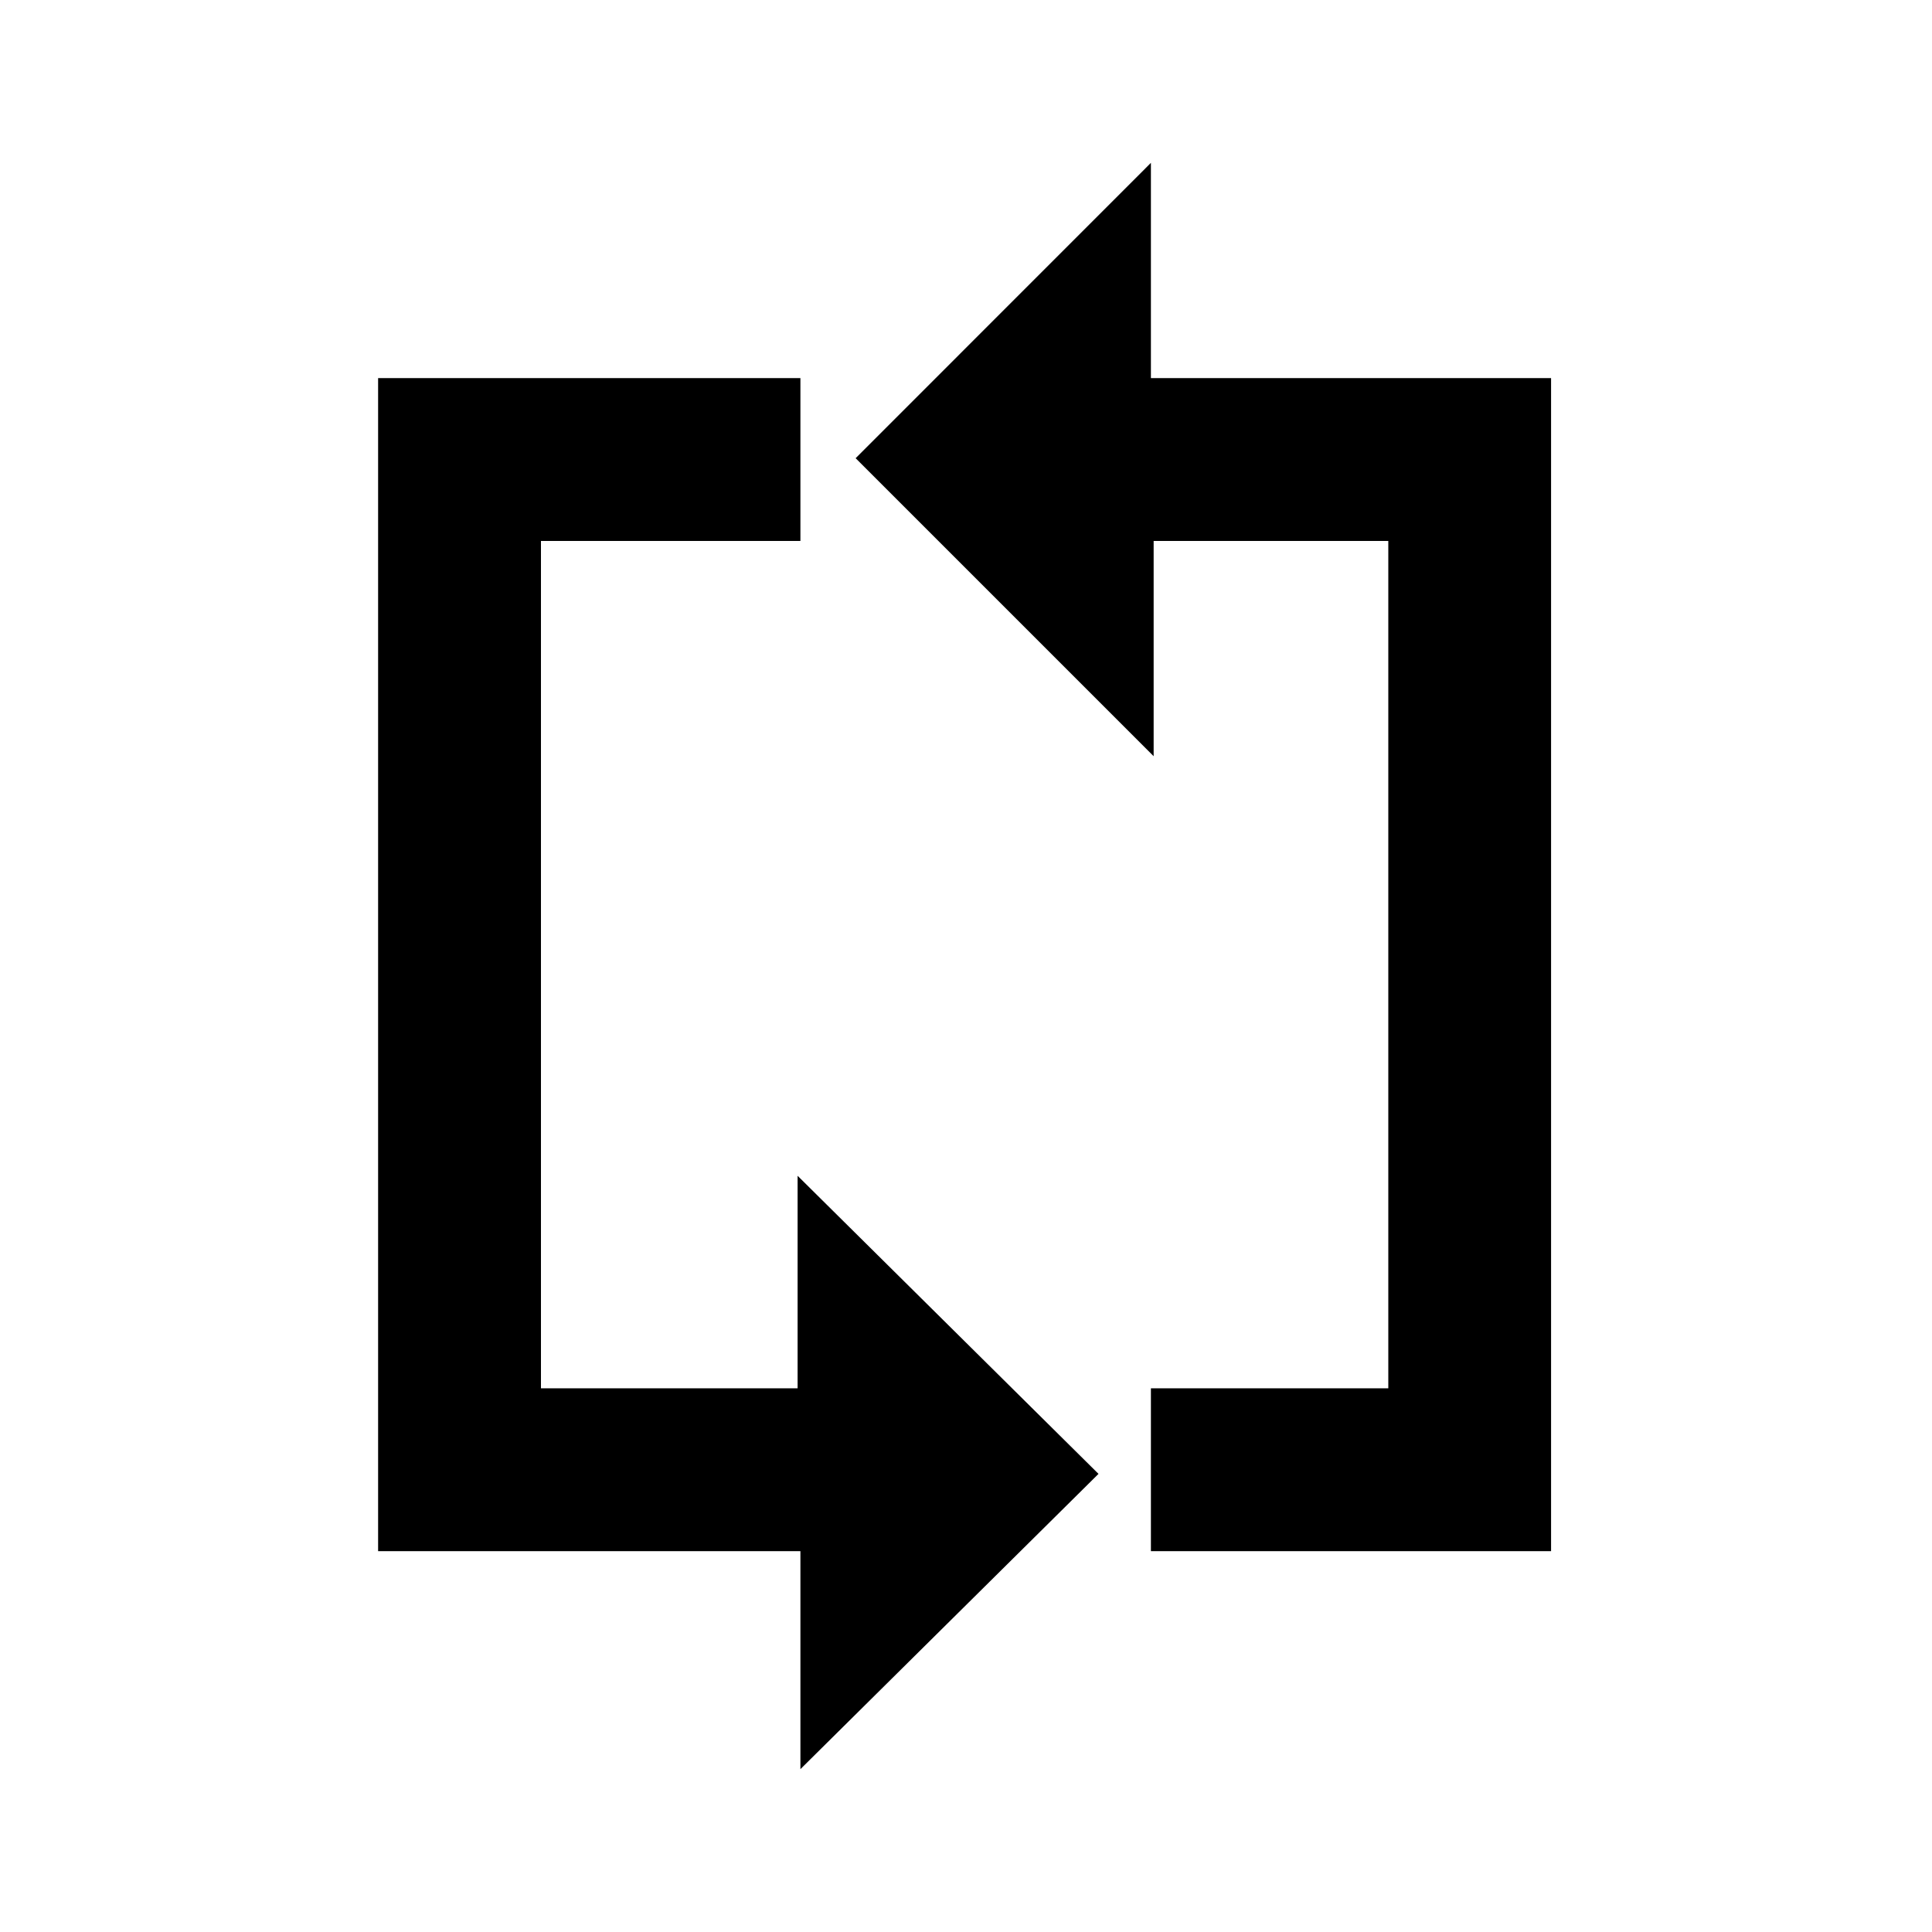 <svg width="24" height="24" viewBox="0 0 24 24" fill="none"
    xmlns="http://www.w3.org/2000/svg">
    <path d="M14.297 2.023L10.629 5.692L14.331 9.394V6.72H17.246V17.246H14.297V19.269H19.268V4.697H14.297V2.023ZM6.72 17.246V6.72H9.943V4.697H4.697V19.269H9.943V21.977L13.646 18.309L9.908 14.606V17.246H6.72Z" fill="currentColor"/>
</svg>
